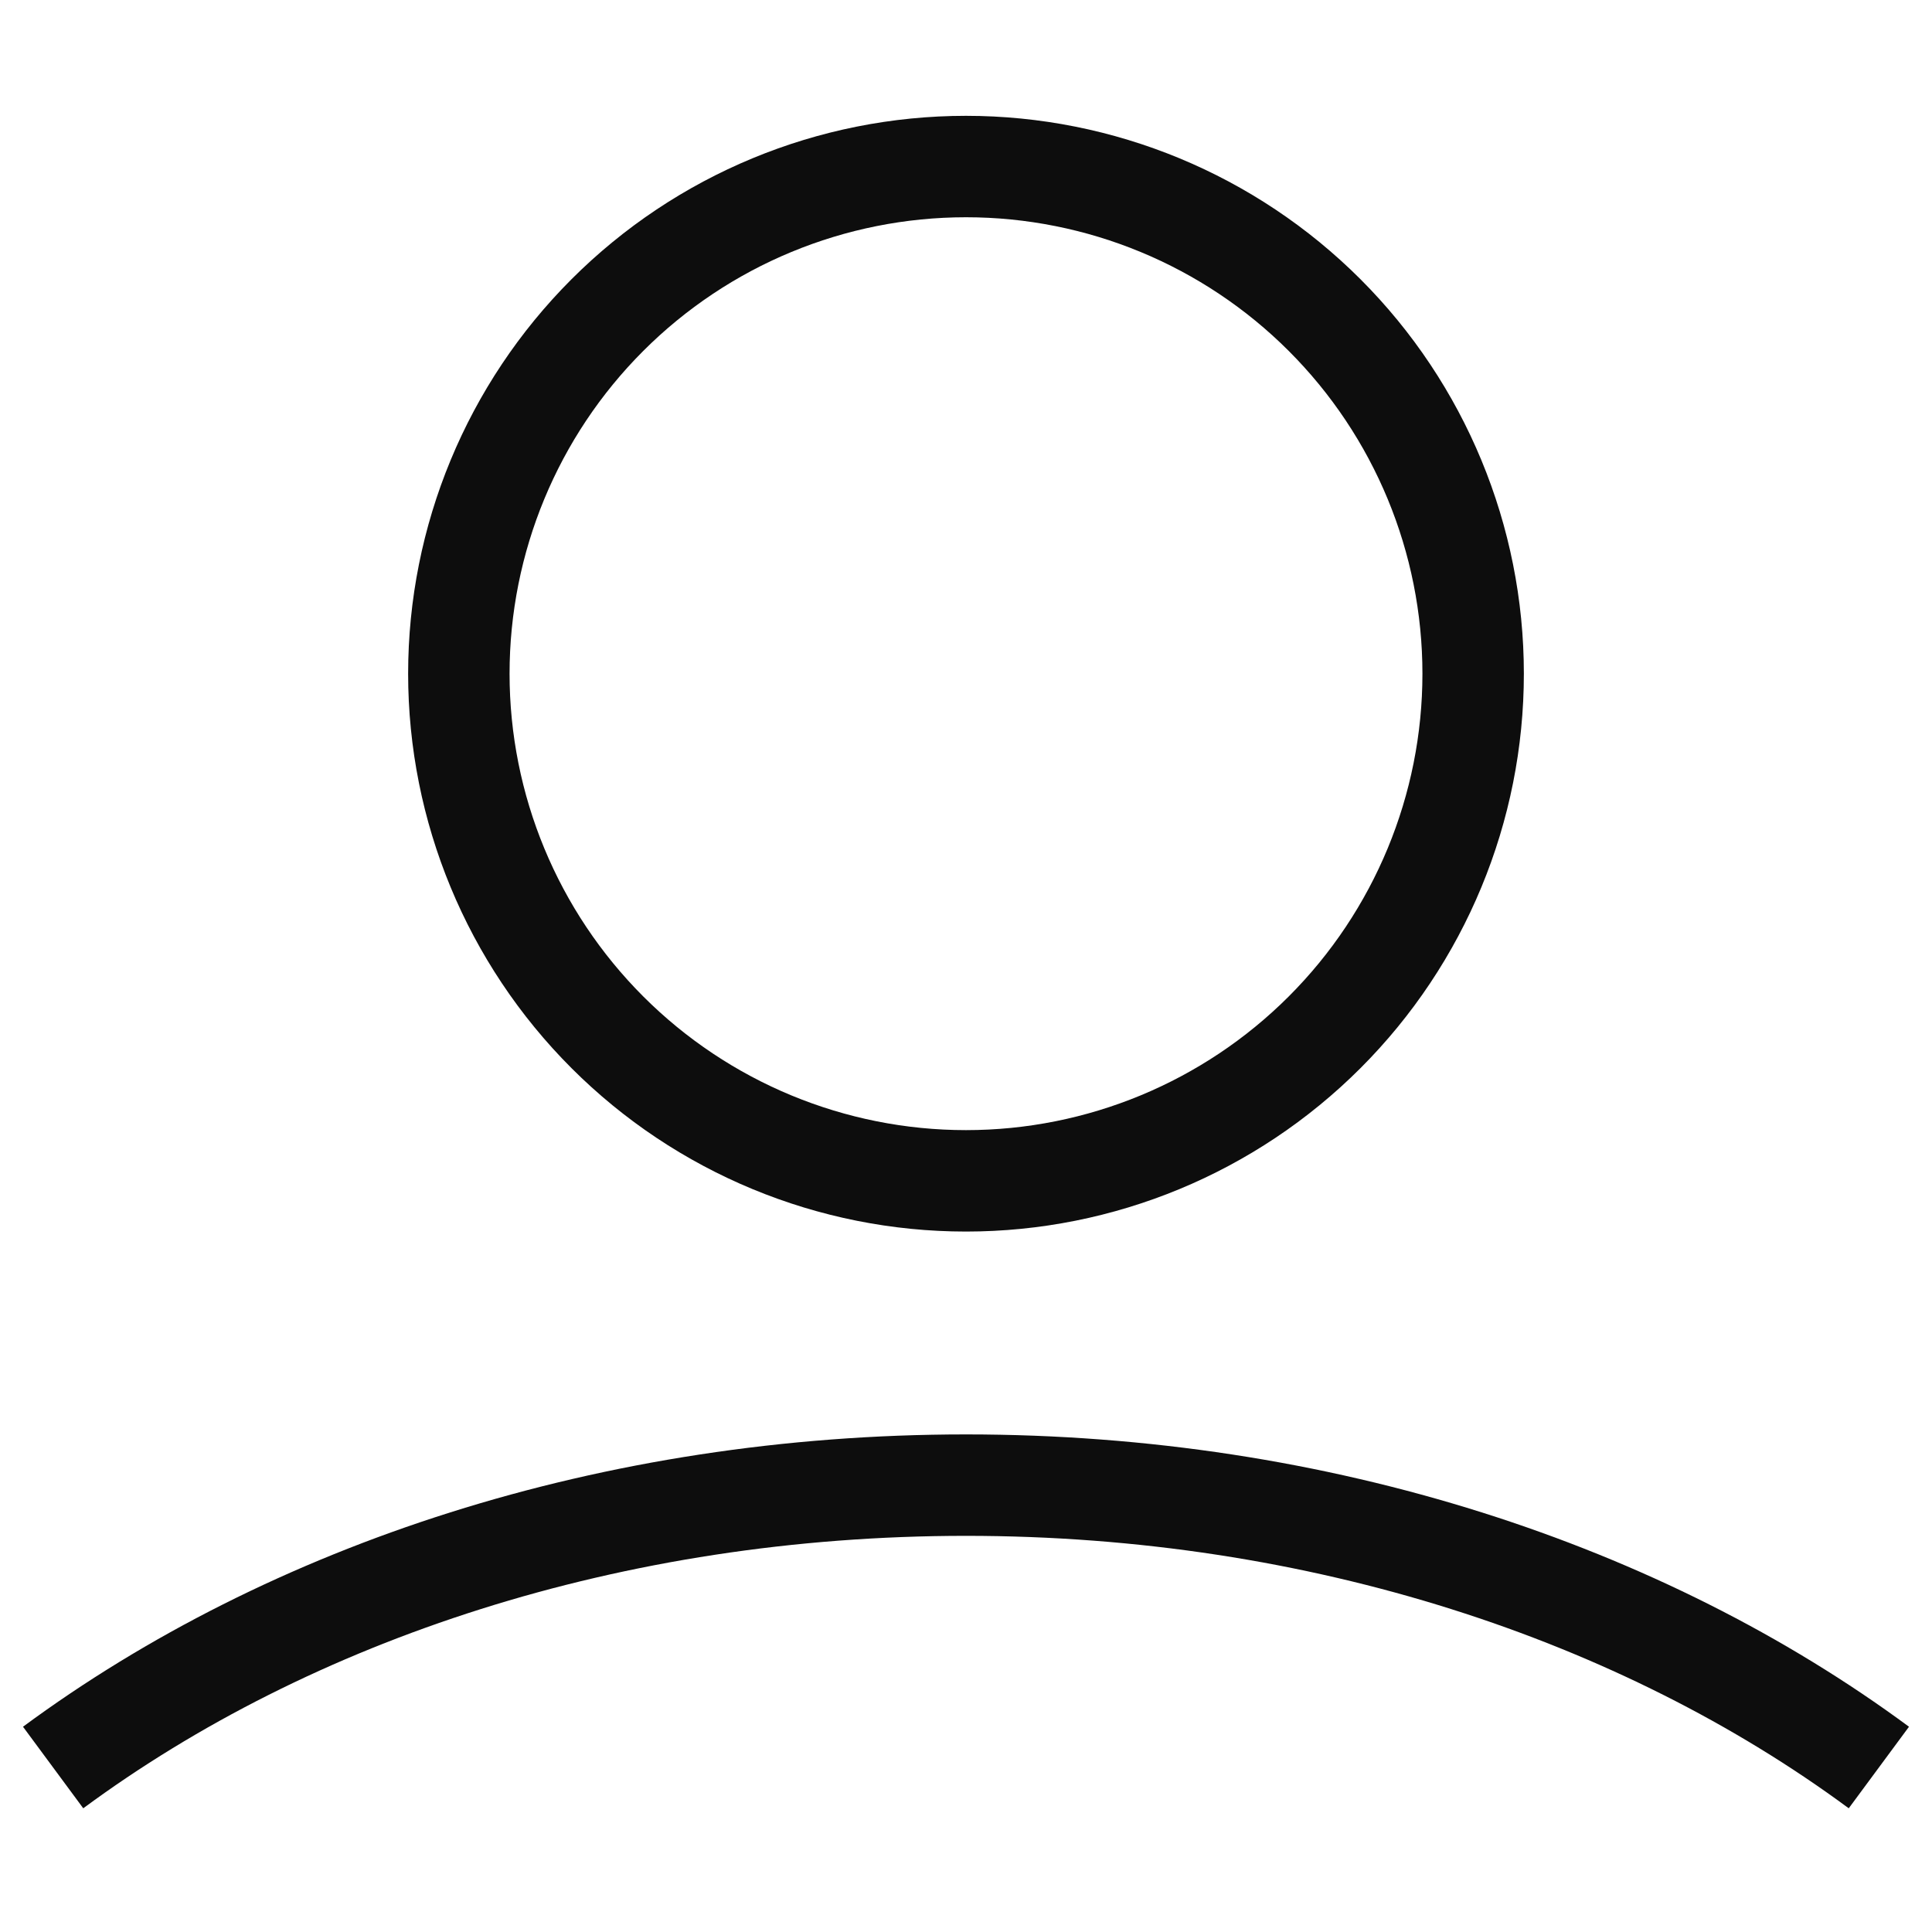 <svg width="512" height="512" viewBox="0 0 512 512" fill="none" xmlns="http://www.w3.org/2000/svg">
<path fill-rule="evenodd" clip-rule="evenodd" d="M255.999 57.575C223.918 57.575 193.152 70.319 170.467 93.004C147.783 115.688 135.039 146.455 135.039 178.535C135.039 210.616 147.783 241.383 170.467 264.067C193.152 286.751 223.918 299.495 255.999 299.495C288.08 299.495 318.846 286.751 341.531 264.067C364.215 241.383 376.959 210.616 376.959 178.535C376.959 146.455 364.215 115.688 341.531 93.004C318.846 70.319 288.08 57.575 255.999 57.575ZM108.159 178.535C108.159 139.326 123.735 101.722 151.46 73.997C179.186 46.271 216.789 30.695 255.999 30.695C295.209 30.695 332.812 46.271 360.538 73.997C388.263 101.722 403.839 139.326 403.839 178.535C403.839 217.745 388.263 255.349 360.538 283.074C332.812 310.799 295.209 326.375 255.999 326.375C216.789 326.375 179.186 310.799 151.46 283.074C123.735 255.349 108.159 217.745 108.159 178.535ZM255.999 407.015C164.741 407.015 82.354 434.702 22.062 479.215L6.096 457.603C71.387 409.408 159.5 380.135 255.999 380.135C352.498 380.135 440.638 409.408 505.902 457.603L489.936 479.215C429.644 434.702 347.257 407.015 255.999 407.015Z" fill="#0D0D0D"/>
</svg>
